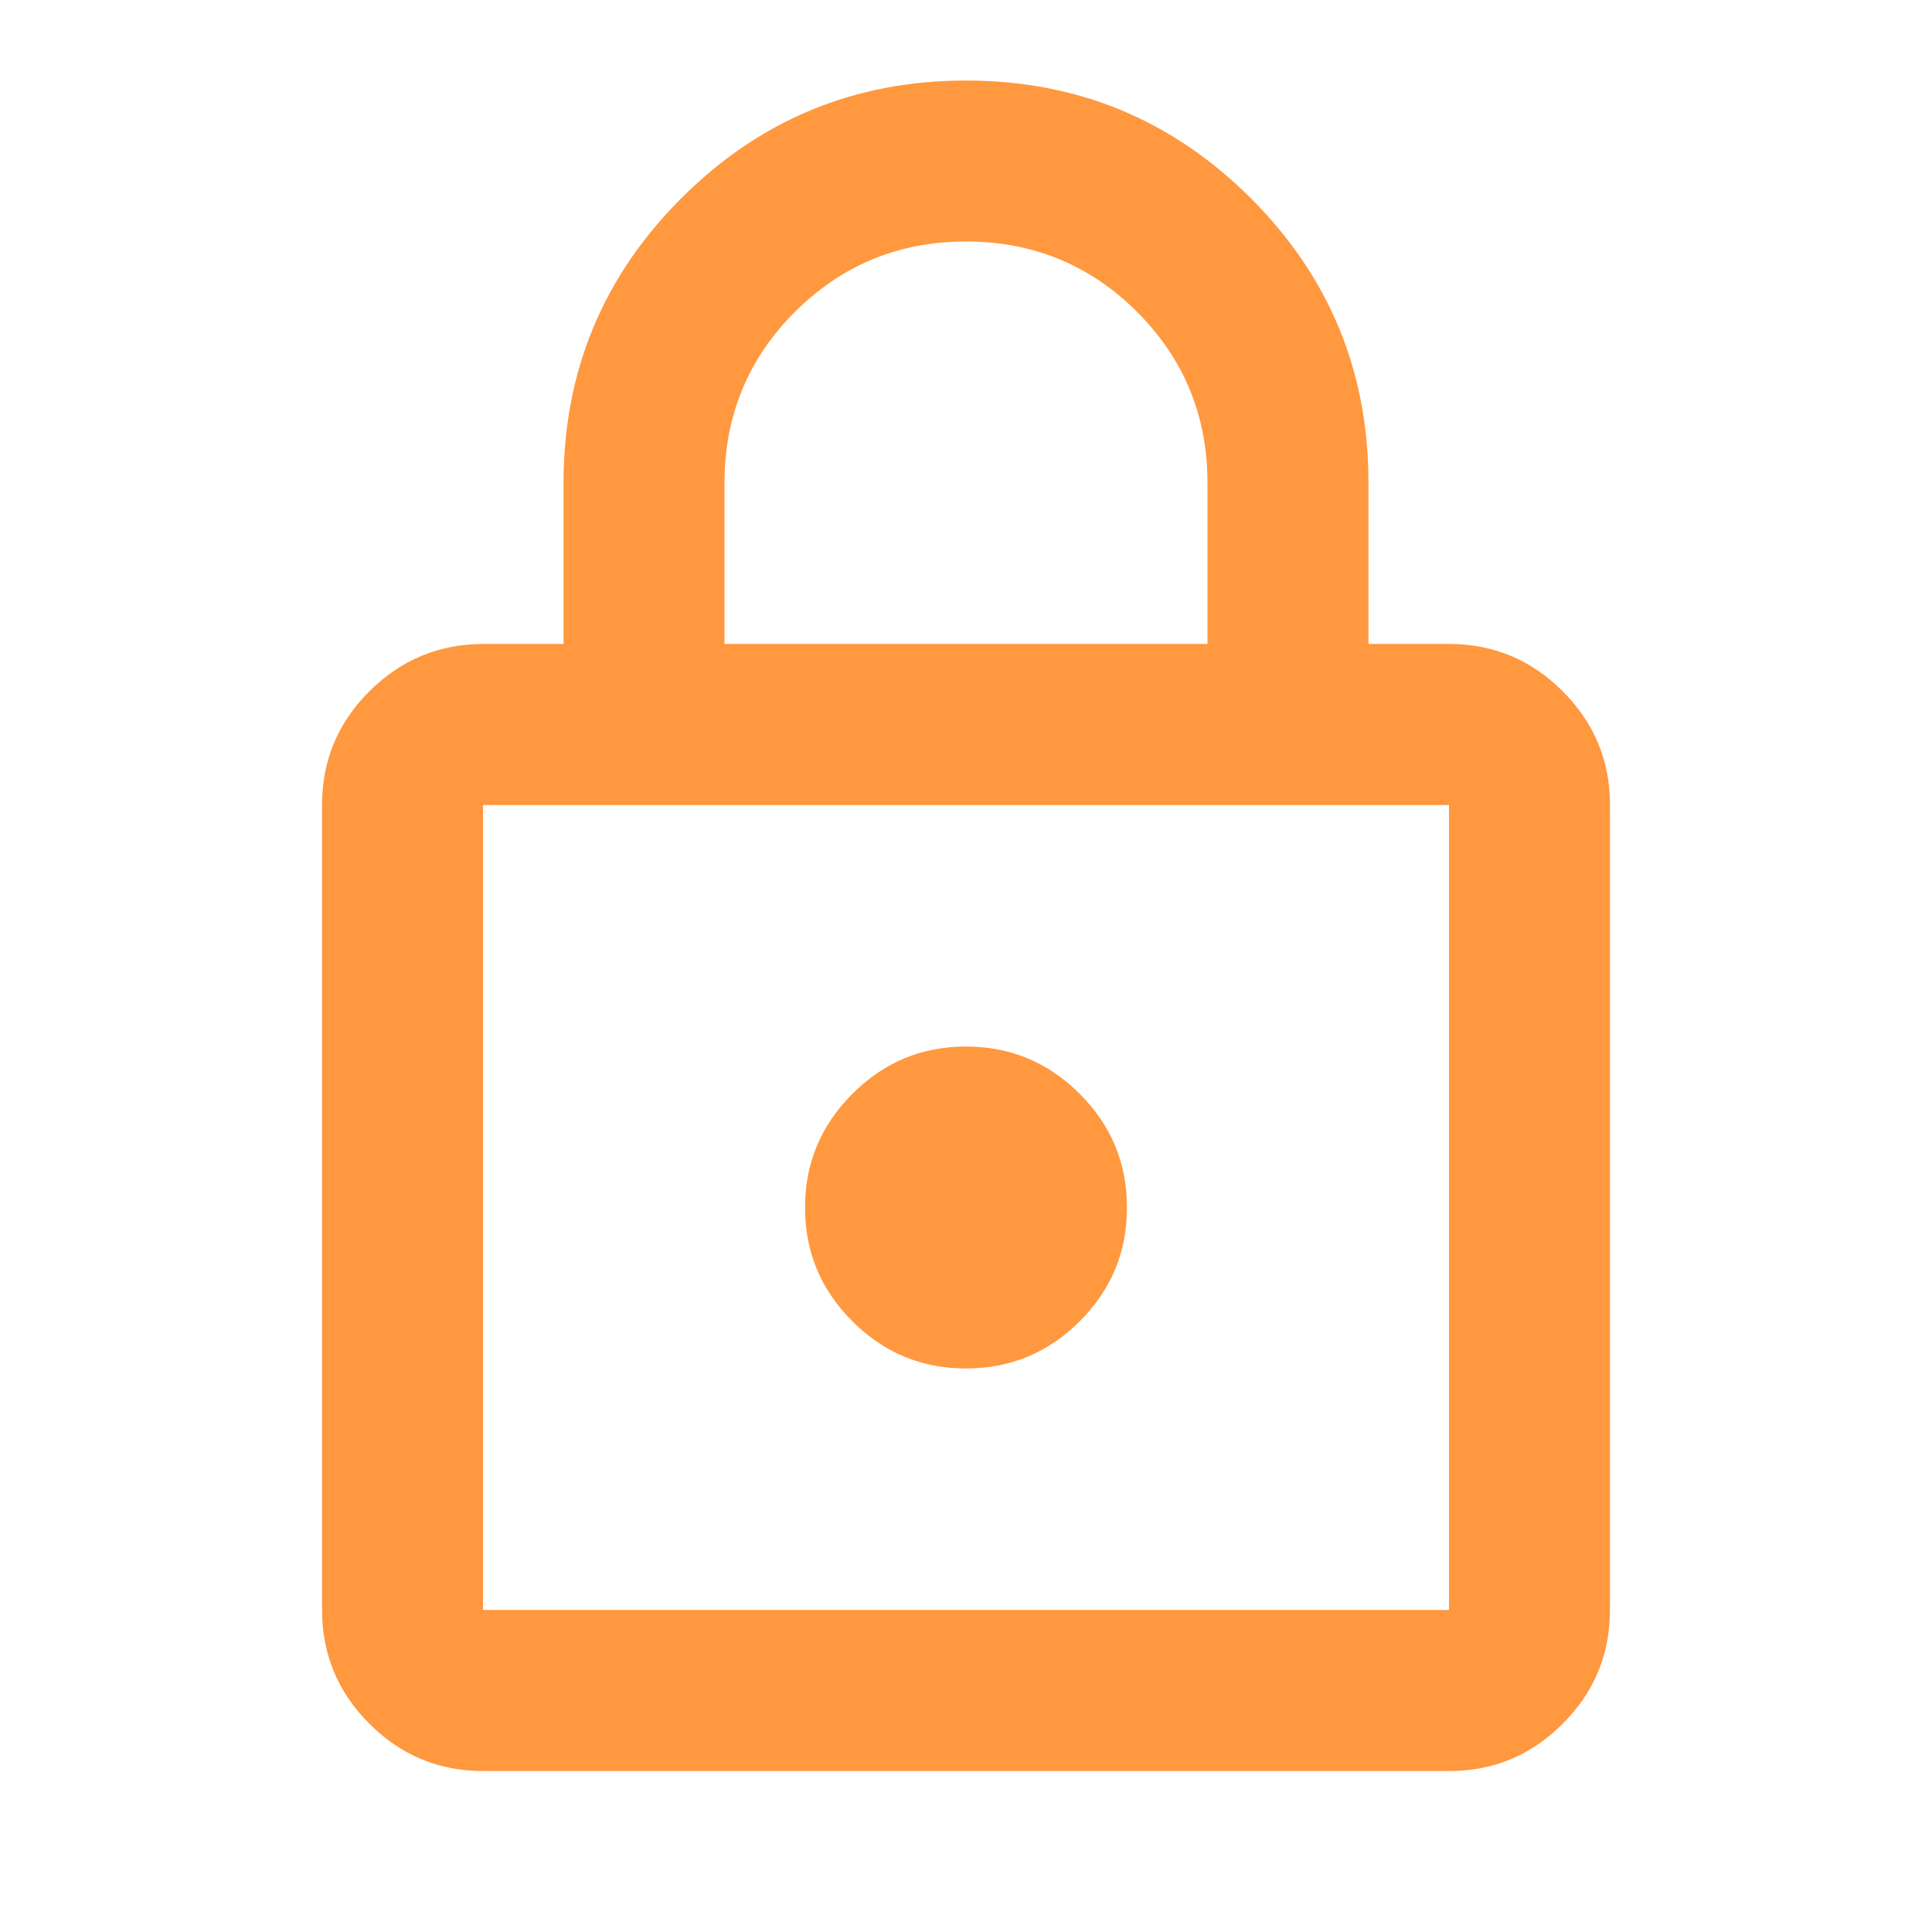 <?xml version="1.0" encoding="UTF-8"?> <svg xmlns="http://www.w3.org/2000/svg" width="16" height="16" viewBox="0 0 16 16" fill="none"><path d="M4 14.667C3.633 14.667 3.32 14.536 3.059 14.275C2.798 14.014 2.667 13.7 2.667 13.333V6.667C2.667 6.3 2.797 5.986 3.059 5.725C3.32 5.465 3.634 5.334 4 5.333H4.667V4C4.667 3.078 4.992 2.292 5.642 1.642C6.292 0.992 7.078 0.667 8 0.667C8.922 0.667 9.708 0.992 10.359 1.642C11.009 2.292 11.334 3.078 11.333 4V5.333H12C12.367 5.333 12.681 5.464 12.942 5.725C13.203 5.987 13.334 6.301 13.333 6.667V13.333C13.333 13.7 13.203 14.014 12.942 14.275C12.681 14.537 12.367 14.667 12 14.667H4ZM4 13.333H12V6.667H4V13.333ZM8 11.333C8.367 11.333 8.681 11.203 8.942 10.942C9.203 10.681 9.334 10.367 9.333 10C9.333 9.633 9.203 9.32 8.942 9.059C8.681 8.798 8.367 8.667 8 8.667C7.633 8.667 7.32 8.797 7.059 9.059C6.798 9.32 6.667 9.634 6.667 10C6.667 10.367 6.797 10.681 7.059 10.942C7.32 11.203 7.634 11.334 8 11.333ZM6 5.333H10V4C10 3.445 9.806 2.972 9.417 2.583C9.028 2.195 8.556 2 8 2C7.444 2 6.972 2.195 6.583 2.583C6.194 2.972 6 3.445 6 4V5.333Z" fill="#FF983E"></path></svg> 